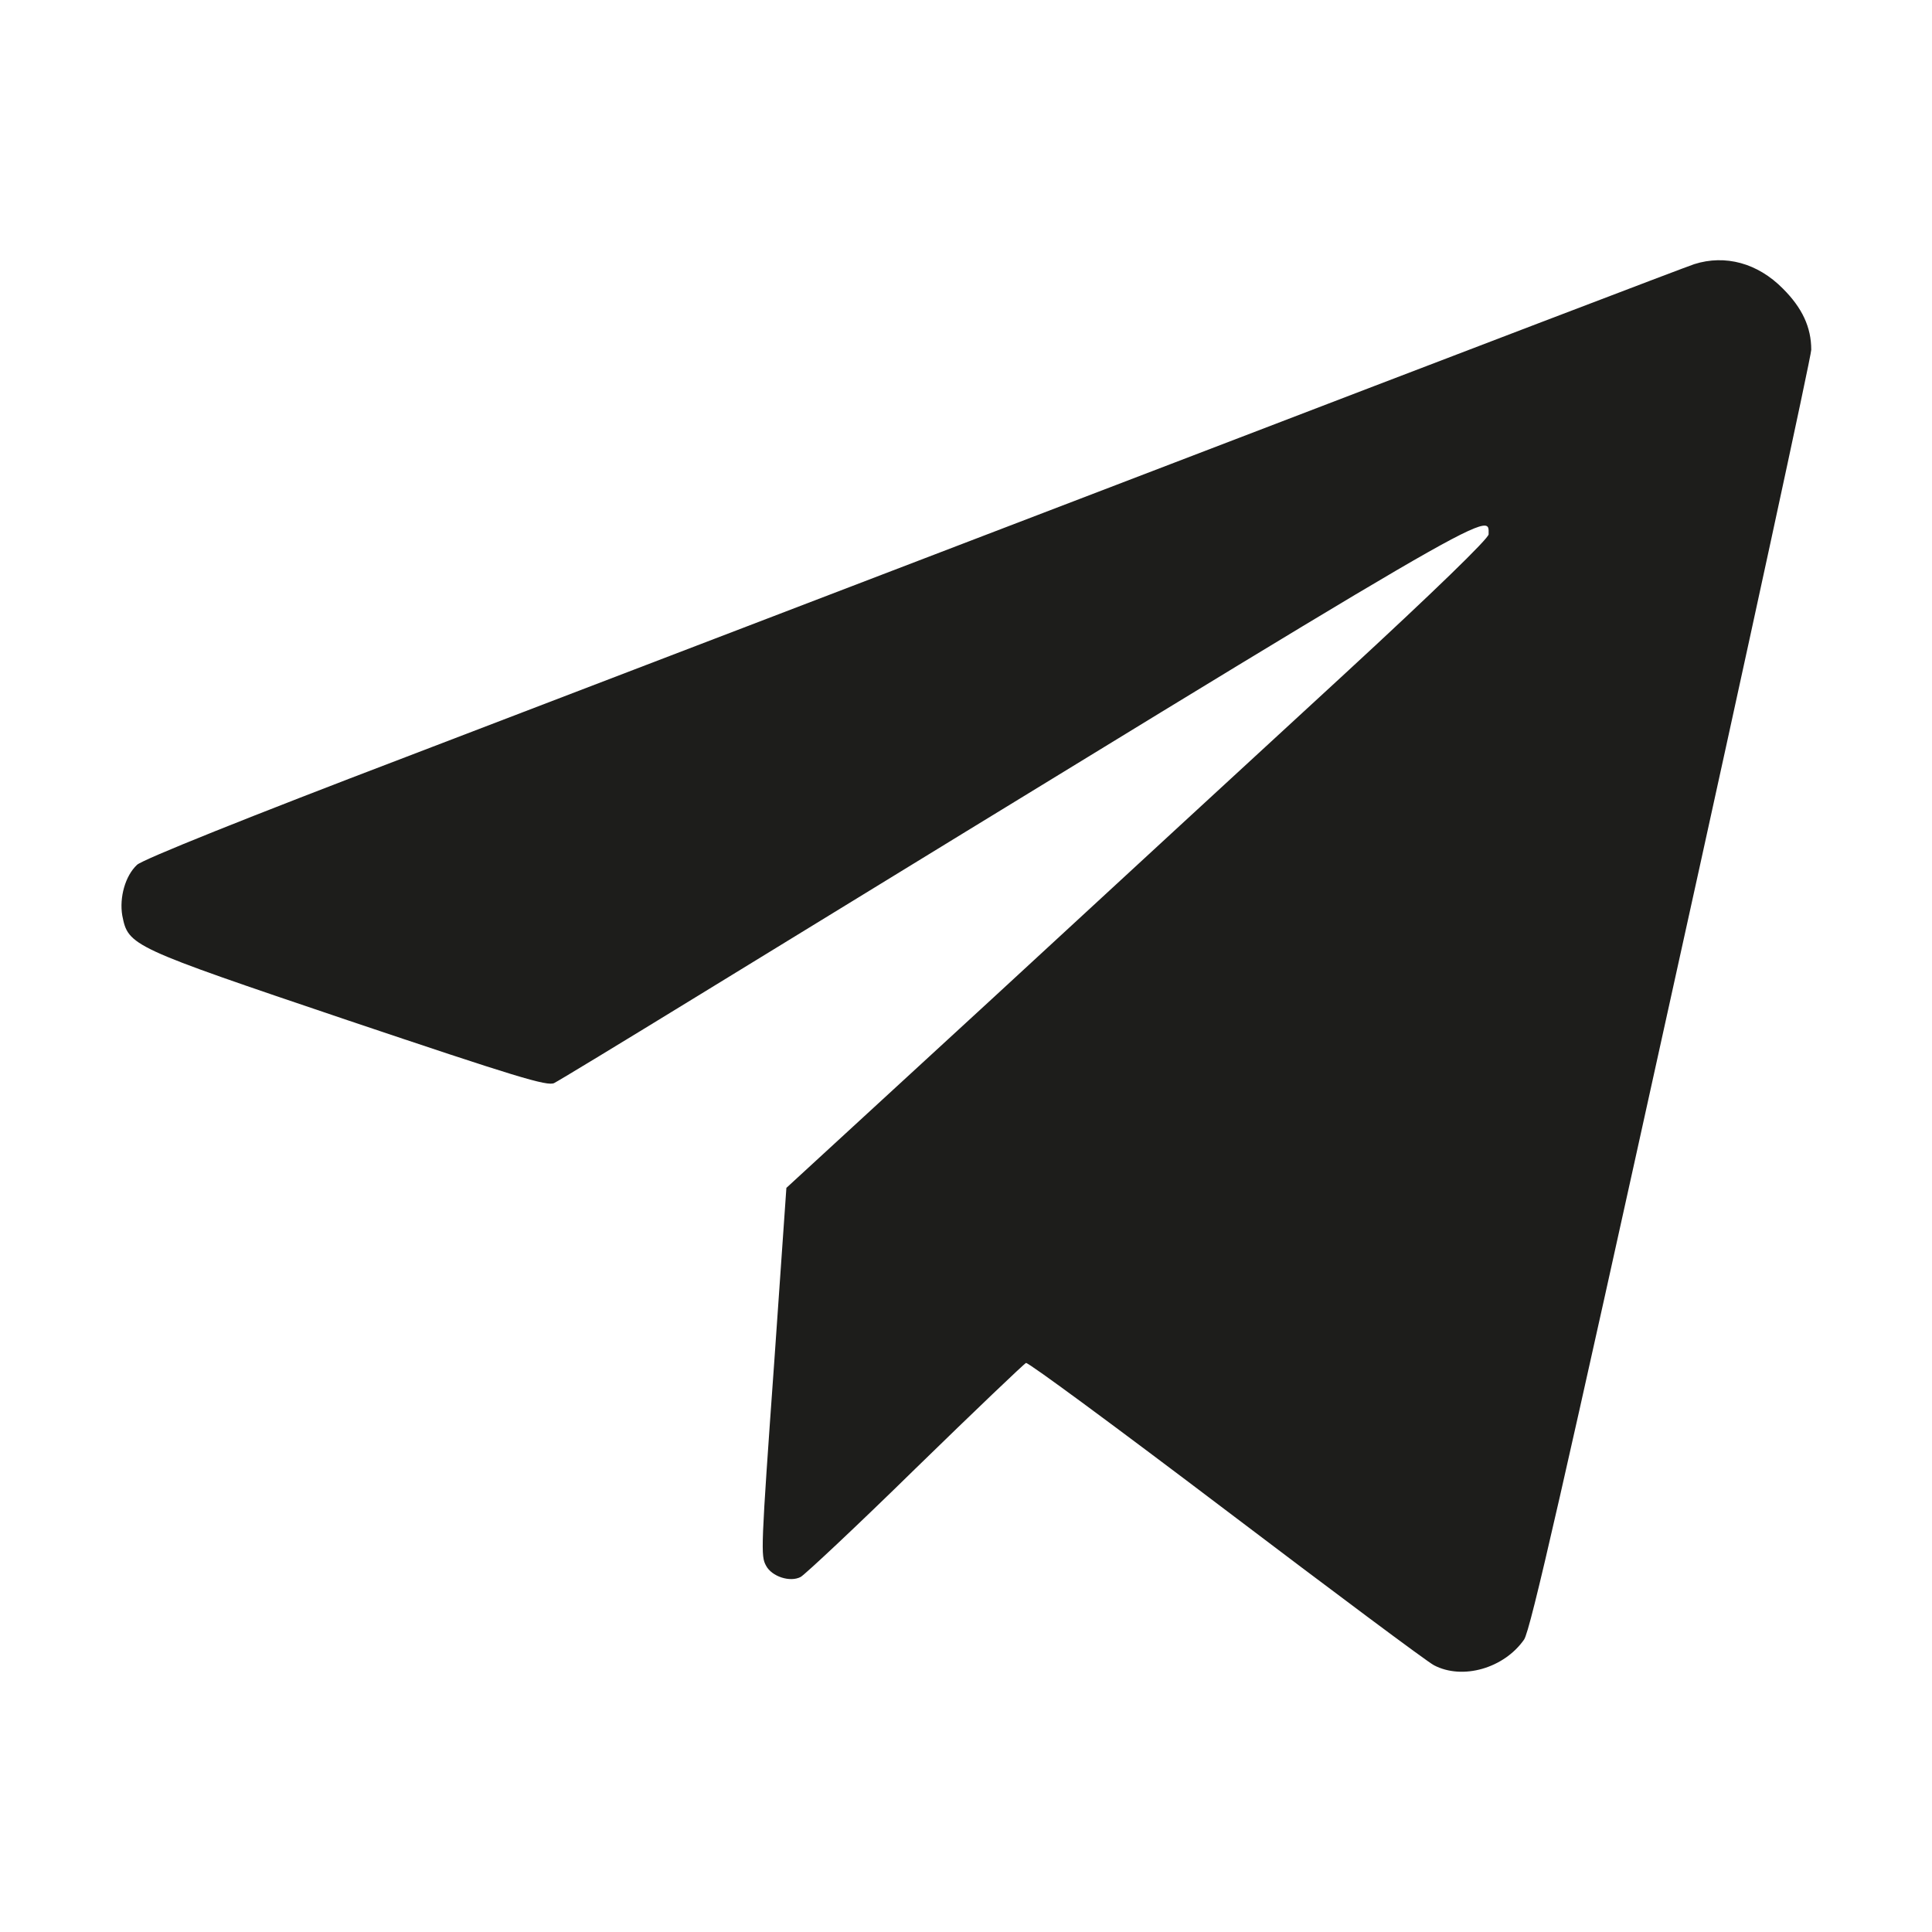 <?xml version="1.0" encoding="utf-8"?>
<!-- Generator: Adobe Illustrator 27.9.6, SVG Export Plug-In . SVG Version: 9.03 Build 54986)  -->
<svg version="1.1" id="Capa_1" xmlns="http://www.w3.org/2000/svg" xmlns:xlink="http://www.w3.org/1999/xlink" x="0px" y="0px"
	 width="512px" height="512px" viewBox="0 0 512 512" style="enable-background:new 0 0 512 512;" xml:space="preserve">
<style type="text/css">
	.st0{fill:#1D1D1B;}
</style>
<g transform="translate(0,512) scale(0.1,-0.1)">
	<path class="st0" d="M4490,4420c-14-4-632-240-1375-525c-742-284-1660-636-2039-781c-412-157-699-272-713-286c-31-29-47-86-39-134
		c16-81,21-83,598-278c443-149,530-176,547-166c12,6,180,108,374,227c2149,1317,2102,1290,2102,1227c0-11-144-151-386-374
		c-212-195-631-581-930-857l-545-501l-32-459c-36-502-36-516-22-542c15-29,64-45,92-30c12,7,150,136,305,288
		c156,152,287,277,292,279c6,2,243-173,528-389s534-402,553-412c76-40,186-8,239,68c17,25,105,413,391,1711
		c204,923,370,1691,370,1707c0,60-24,111-75,162C4658,4423,4572,4446,4490,4420z"/>
</g>
</svg>
